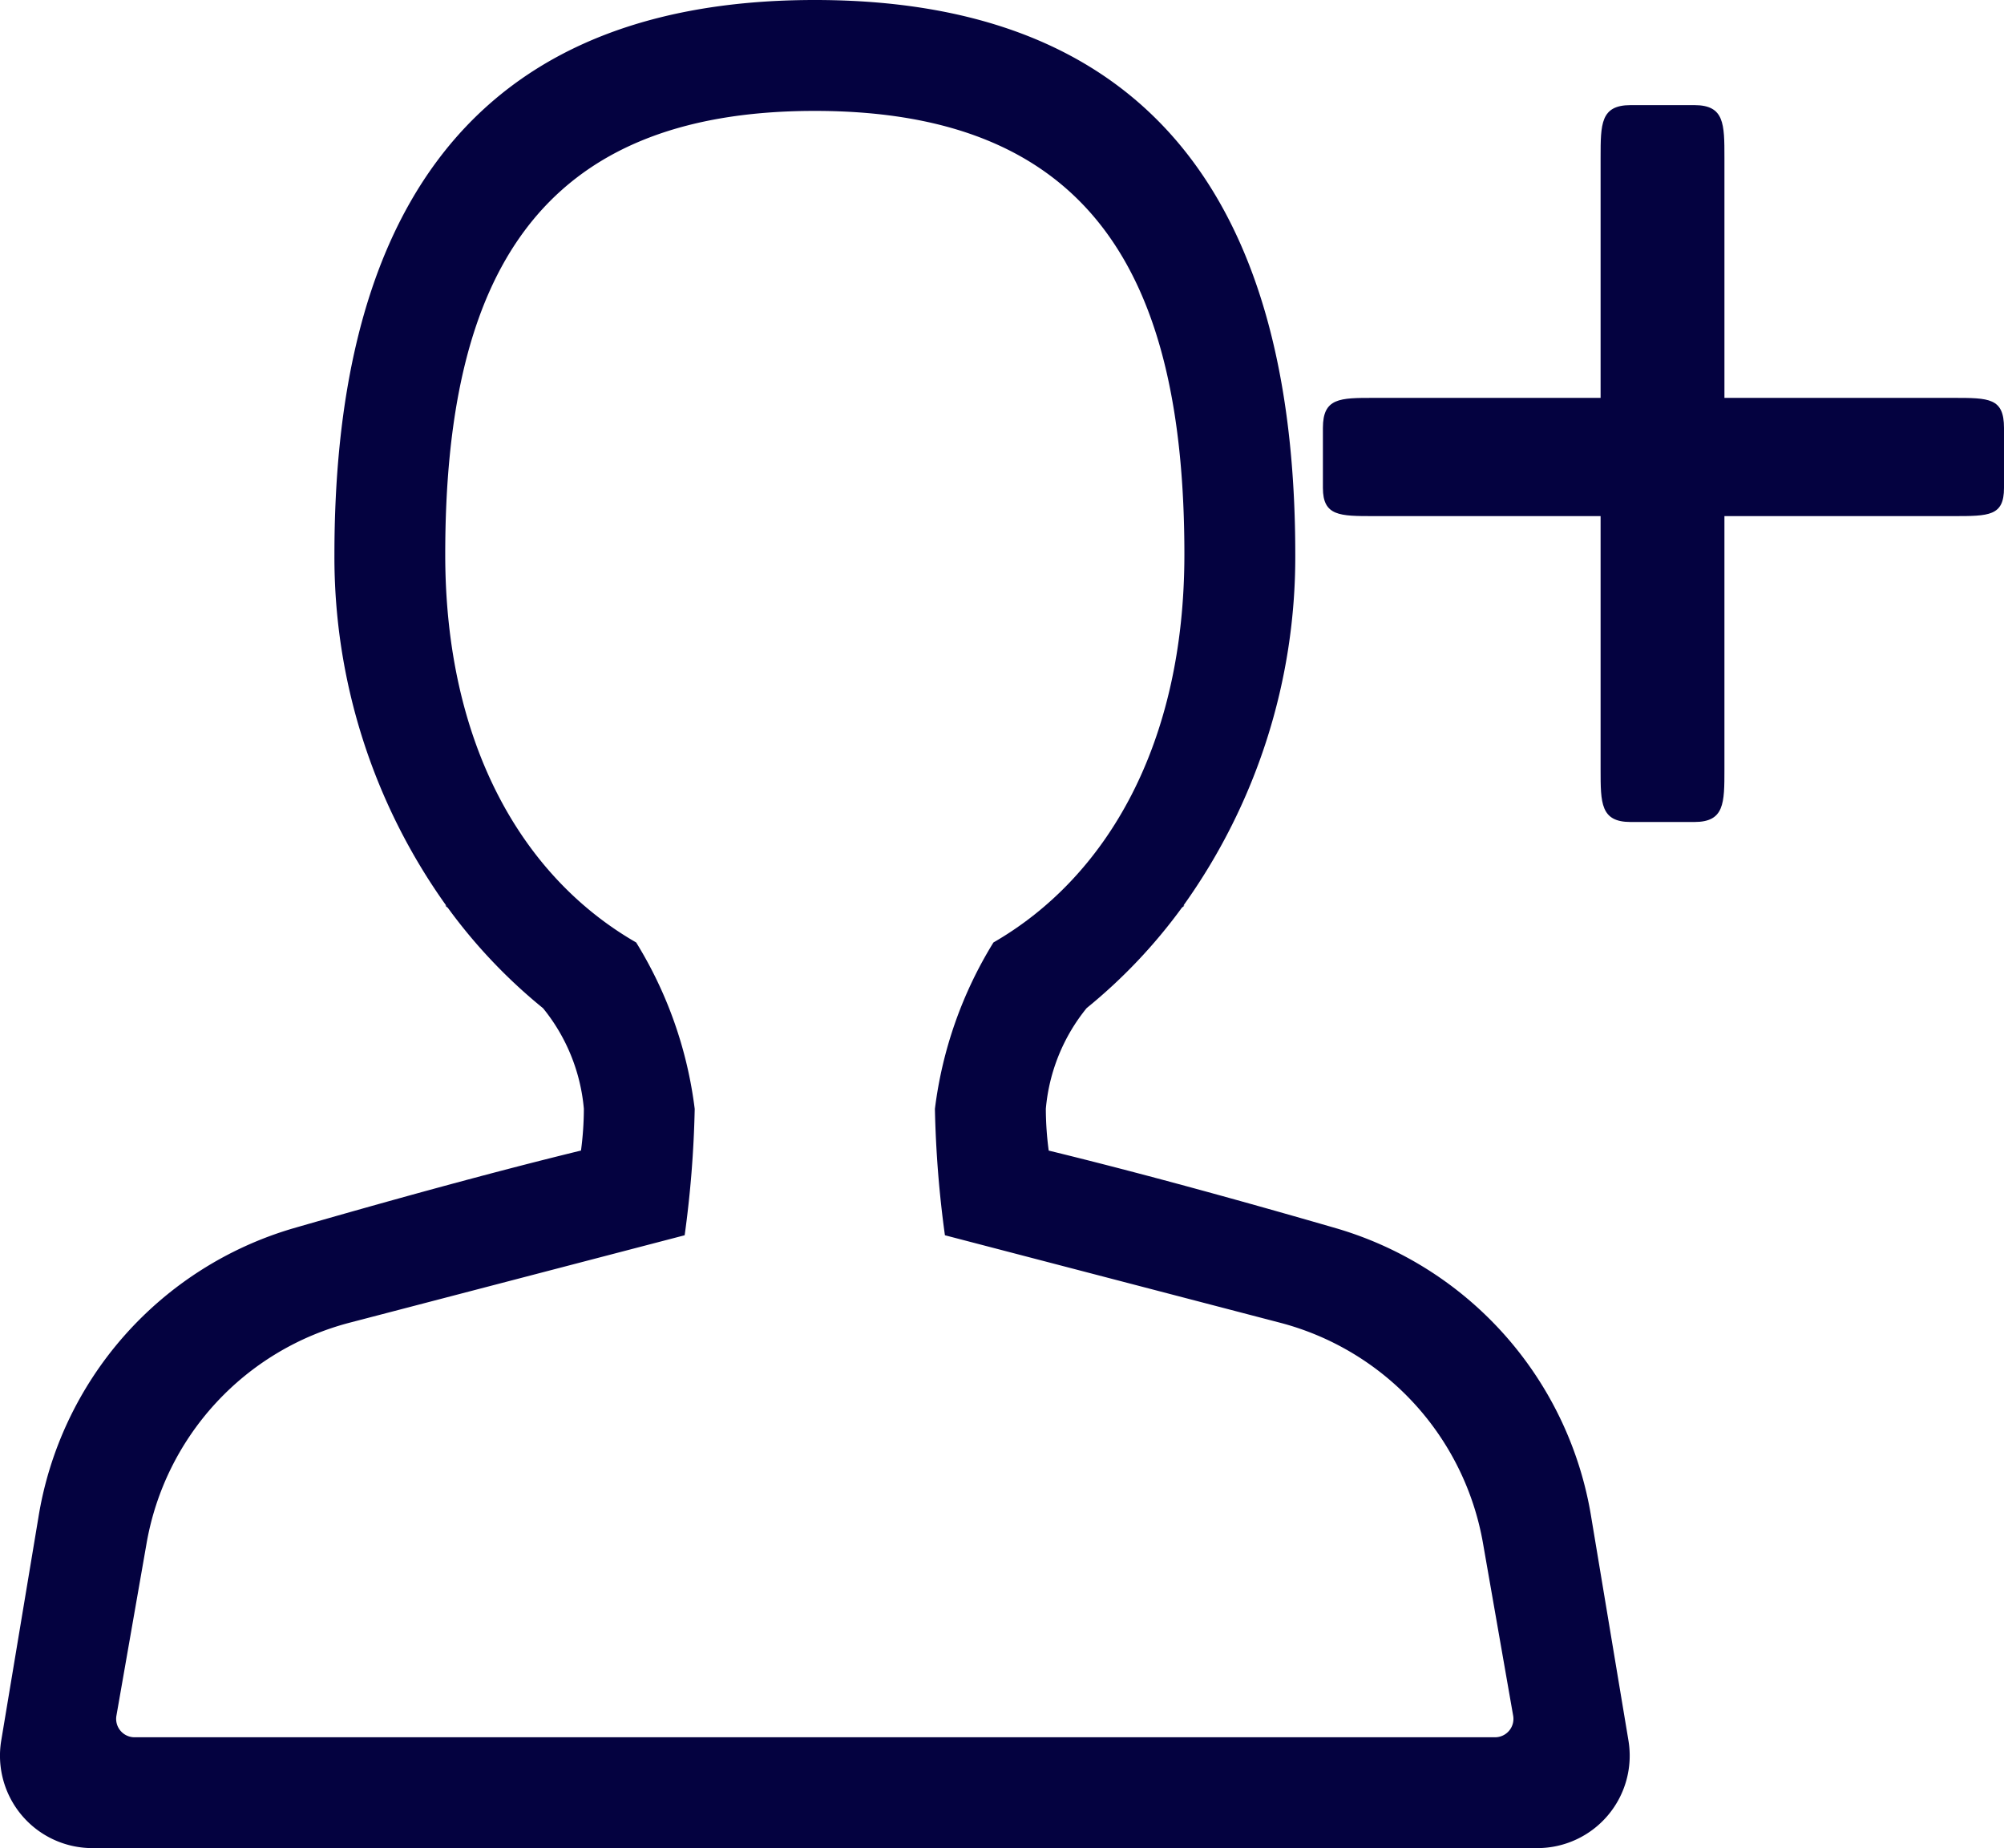 <?xml version="1.0" encoding="UTF-8"?> <svg xmlns="http://www.w3.org/2000/svg" width="54.471" height="50.225" viewBox="0 0 54.471 50.225"><g transform="translate(-7.987 -5.023)"><path d="M13.872-23.715c0-.918,0-1.428-.816-1.428H11.322c-.816,0-.816.51-.816,1.428v6.528H4.335c-.918,0-1.377,0-1.377.816v1.632c0,.765.459.765,1.377.765h6.171v6.885c0,.918,0,1.428.816,1.428h1.734c.816,0,.816-.51.816-1.428v-6.885h6.222c.969,0,1.377,0,1.377-.765v-1.632c0-.816-.408-.816-1.377-.816H13.872Z" transform="translate(40.987 33.023)" fill="#040240"></path><path d="M38.388,17.068a16.278,16.278,0,0,1-3.041,9.543h.028l-.069.056a14.547,14.547,0,0,1-2.589,2.73,5.028,5.028,0,0,0-1.109,2.738,8.723,8.723,0,0,0,.078,1.134c2.56.624,5.4,1.412,7.83,2.116a9.814,9.814,0,0,1,6.918,7.855l1.01,6.061a2.511,2.511,0,0,1-2.477,2.924H5.692A2.511,2.511,0,0,1,3.215,49.3l1.01-6.061a9.814,9.814,0,0,1,6.918-7.855c2.43-.7,5.27-1.492,7.83-2.116a8.716,8.716,0,0,0,.078-1.135A5.029,5.029,0,0,0,17.942,29.4a14.547,14.547,0,0,1-2.589-2.73l-.069-.056h.028a16.278,16.278,0,0,1-3.041-9.543C12.271,8.746,15.284,2,25.329,2S38.388,8.746,38.388,17.068Zm-3.014,0c0,5.142-2.1,8.764-5.19,10.545a11.24,11.24,0,0,0-1.591,4.523,29.494,29.494,0,0,0,.272,3.434l9.106,2.376a7.533,7.533,0,0,1,5.519,5.991l.82,4.687a.5.5,0,0,1-.495.589H6.841a.5.5,0,0,1-.495-.589l.82-4.687a7.534,7.534,0,0,1,5.519-5.991l9.106-2.376a29.438,29.438,0,0,0,.273-3.434,11.24,11.24,0,0,0-1.591-4.523c-3.1-1.781-5.19-5.4-5.19-10.545,0-7.534,2.511-12.054,10.045-12.054S35.374,9.534,35.374,17.068Z" transform="translate(4.806 3.023)" fill="#040240" fill-rule="evenodd"></path></g></svg> 